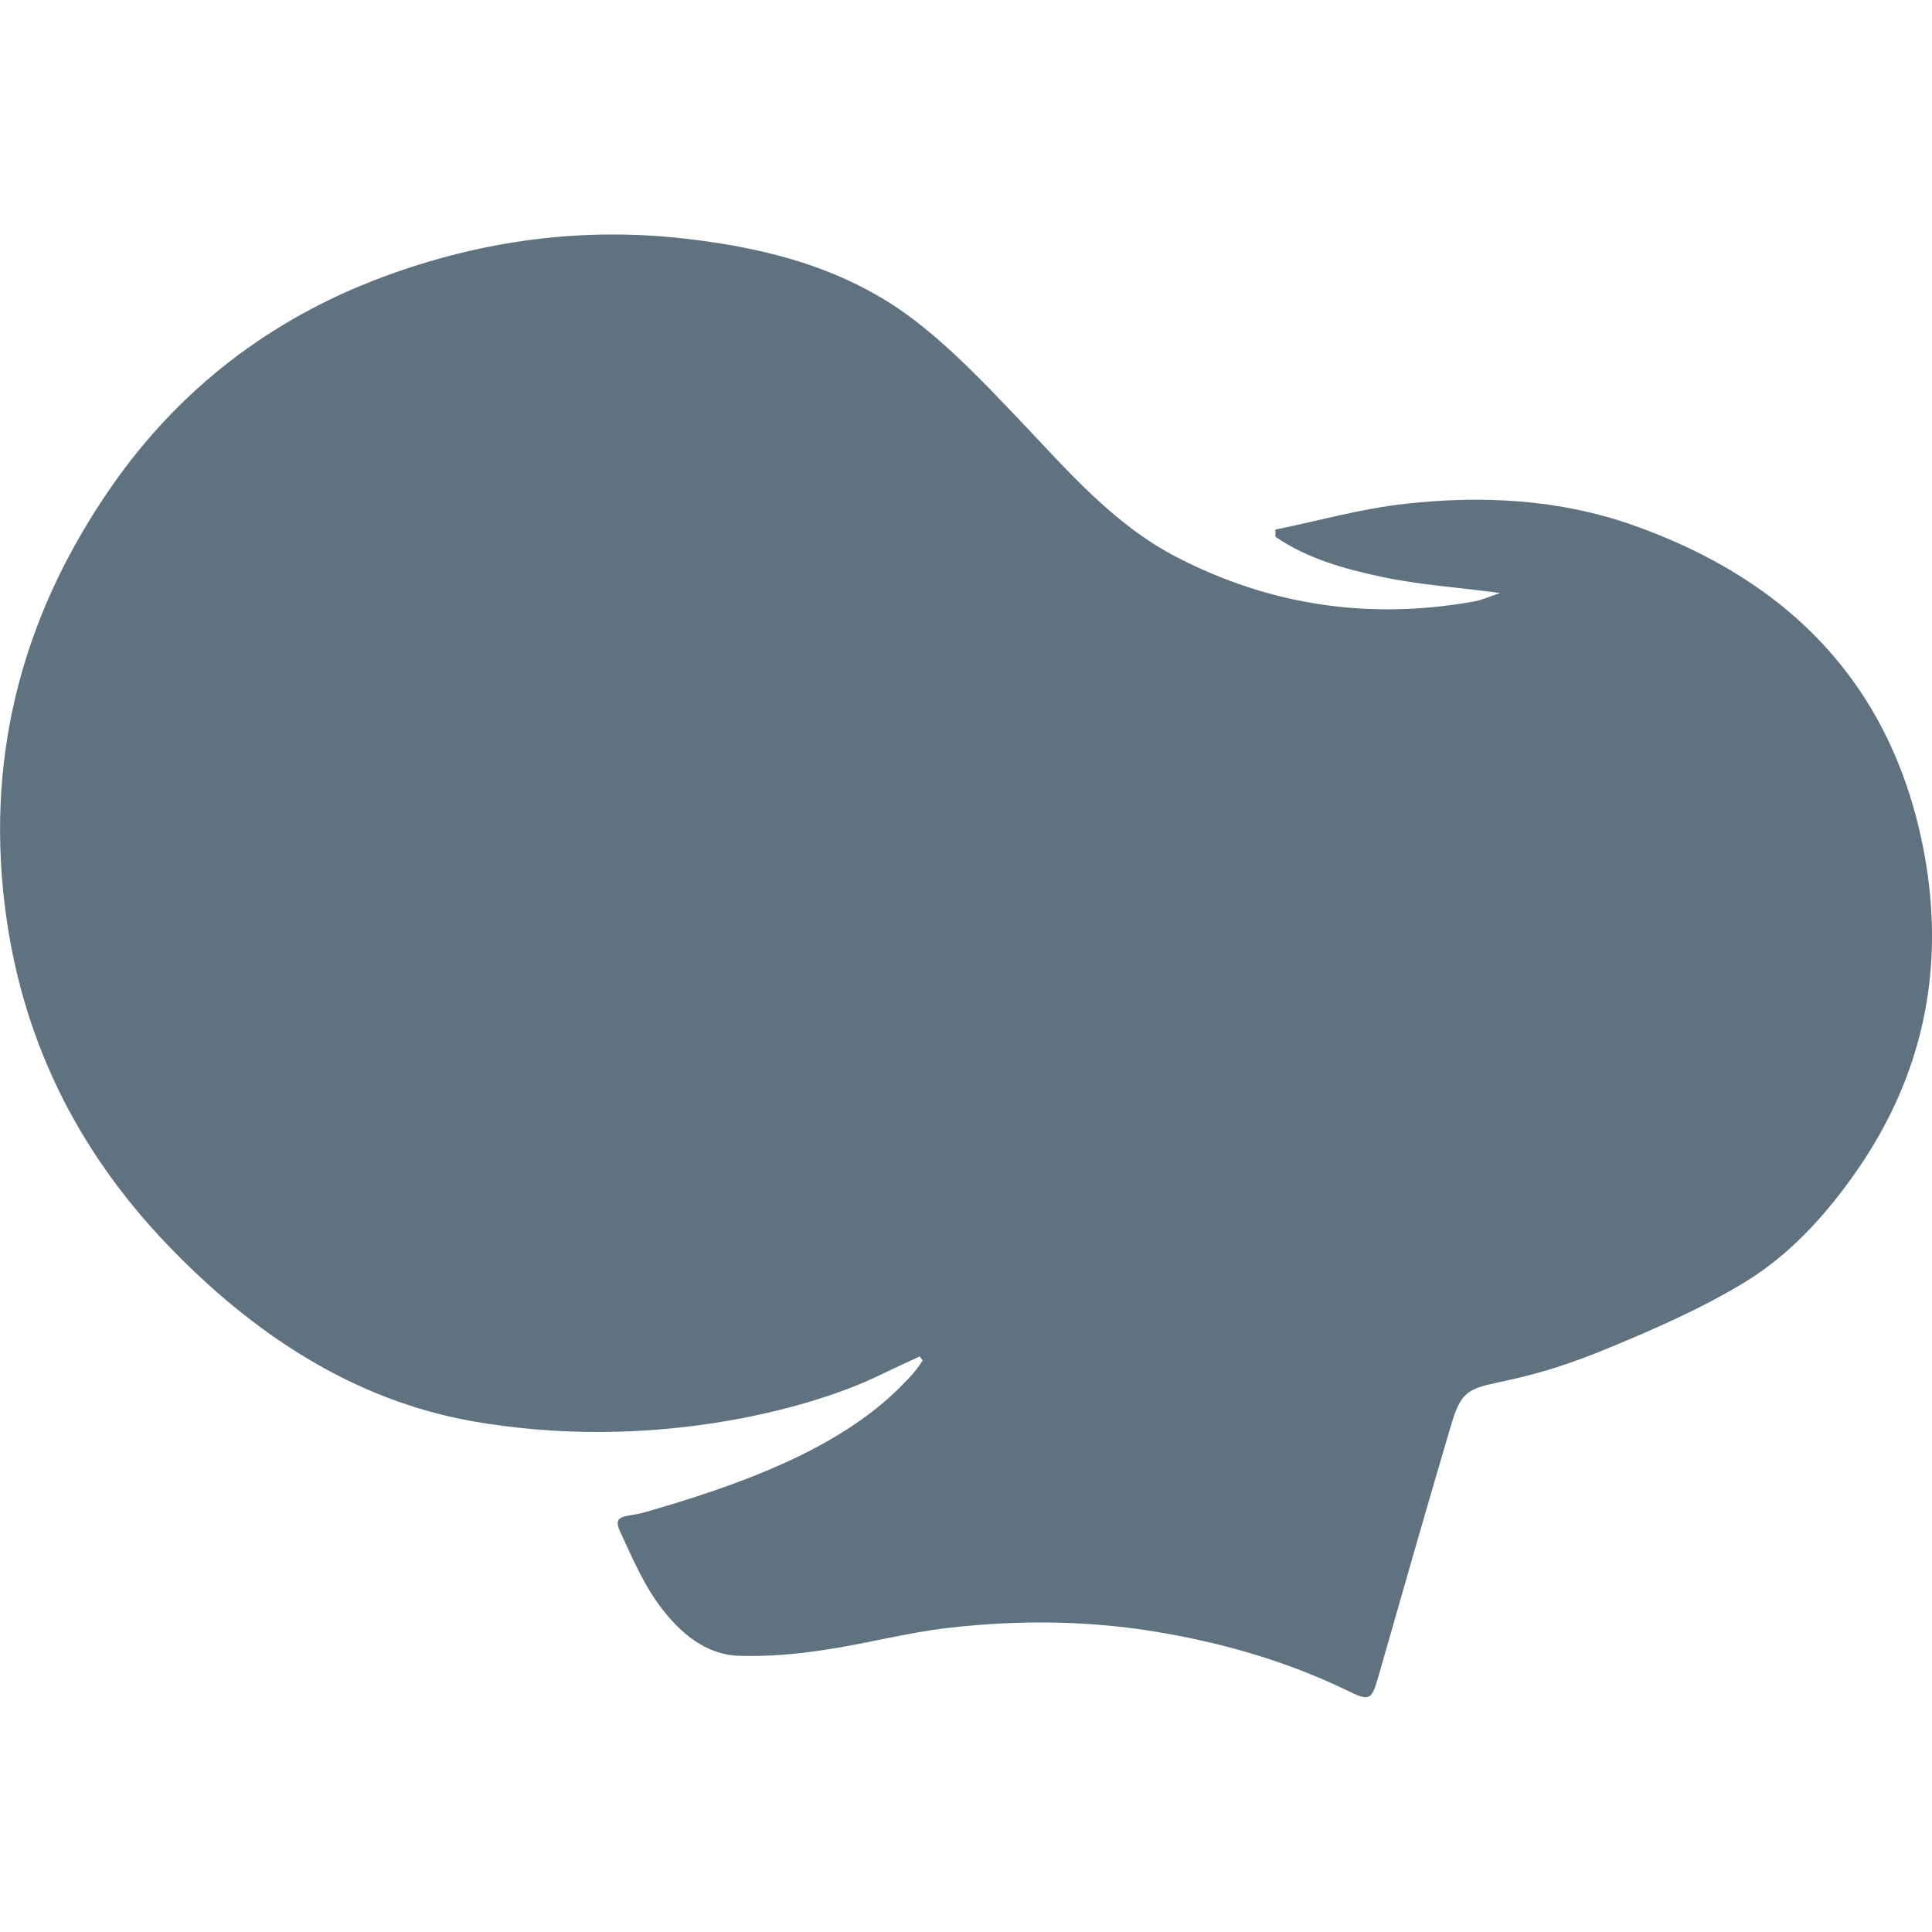 <?xml version="1.0" encoding="utf-8"?>
<!-- Generator: Adobe Illustrator 21.0.2, SVG Export Plug-In . SVG Version: 6.00 Build 0)  -->
<svg version="1.1" id="Layer_1" xmlns="http://www.w3.org/2000/svg" xmlns:xlink="http://www.w3.org/1999/xlink" x="0px" y="0px"
	 viewBox="0 0 1024 1024" style="enable-background:new 0 0 1024 1024;" xml:space="preserve">
<path  fill="#5f727f" d="M1019.8,451.8c-16.6-88.4-71.3-144.2-154.4-173.5c-38.9-13.7-79.7-15.8-120.3-11.3c-23.3,2.5-46.1,9-69.1,13.7
	c0,1.3,0,2.5,0,3.8c16.9,11.6,36.5,17,56.1,21.2c20,4.3,40.6,5.6,63,8.6c-5.8,1.9-9.7,3.8-13.9,4.5c-55.1,9.9-107.9,2.2-157.5-23.5
	c-33.7-17.4-58.1-46.2-83.8-73.2c-17.3-18.2-34.9-36.7-54.7-52c-35.3-27.2-77-38.4-121.1-43.5c-55.7-6.5-109.3,0.9-161.4,20.3
	c-59.3,22.1-107.8,59.4-143.6,111C13,324.2-7.3,397.6,2.4,478.9c8.4,70.3,37.8,130.1,86.2,180.7c44.8,46.8,98.2,82.5,162,93.7
	c93.2,16.4,178.1-6.1,215.6-24.4c7.1-3.4,14.2-6.7,21.3-10c0.5,0.7,1,1.5,1.5,2.2c-3.7,5.9-6.7,8.8-11.2,13.4
	c-33.7,34.3-88,53.2-135.9,67c-9.7,2.8-17.6,0.7-13.3,10.1c6.5,14.1,12.8,28.8,22.1,40.9c10,12.9,23.1,24.5,40.9,25.1
	c14.8,0.5,29.9-0.8,44.6-3c22-3.2,43.7-9.1,65.7-11.7c38.6-4.5,77.2-4.1,115.7,2.8c33.3,5.9,65.3,15.3,95.8,30
	c12.6,6.1,13.4,5.9,17.2-7.2c12.8-44.6,25.5-89.3,38.7-133.8c8.9-30.1,15.2-11.9,83.5-40.3c24.8-10.3,49.8-21.2,72.6-35.2
	c22.3-13.7,40.5-33.2,56-54.8C1018.9,572.4,1031.5,514.5,1019.8,451.8z"/>
</svg>

